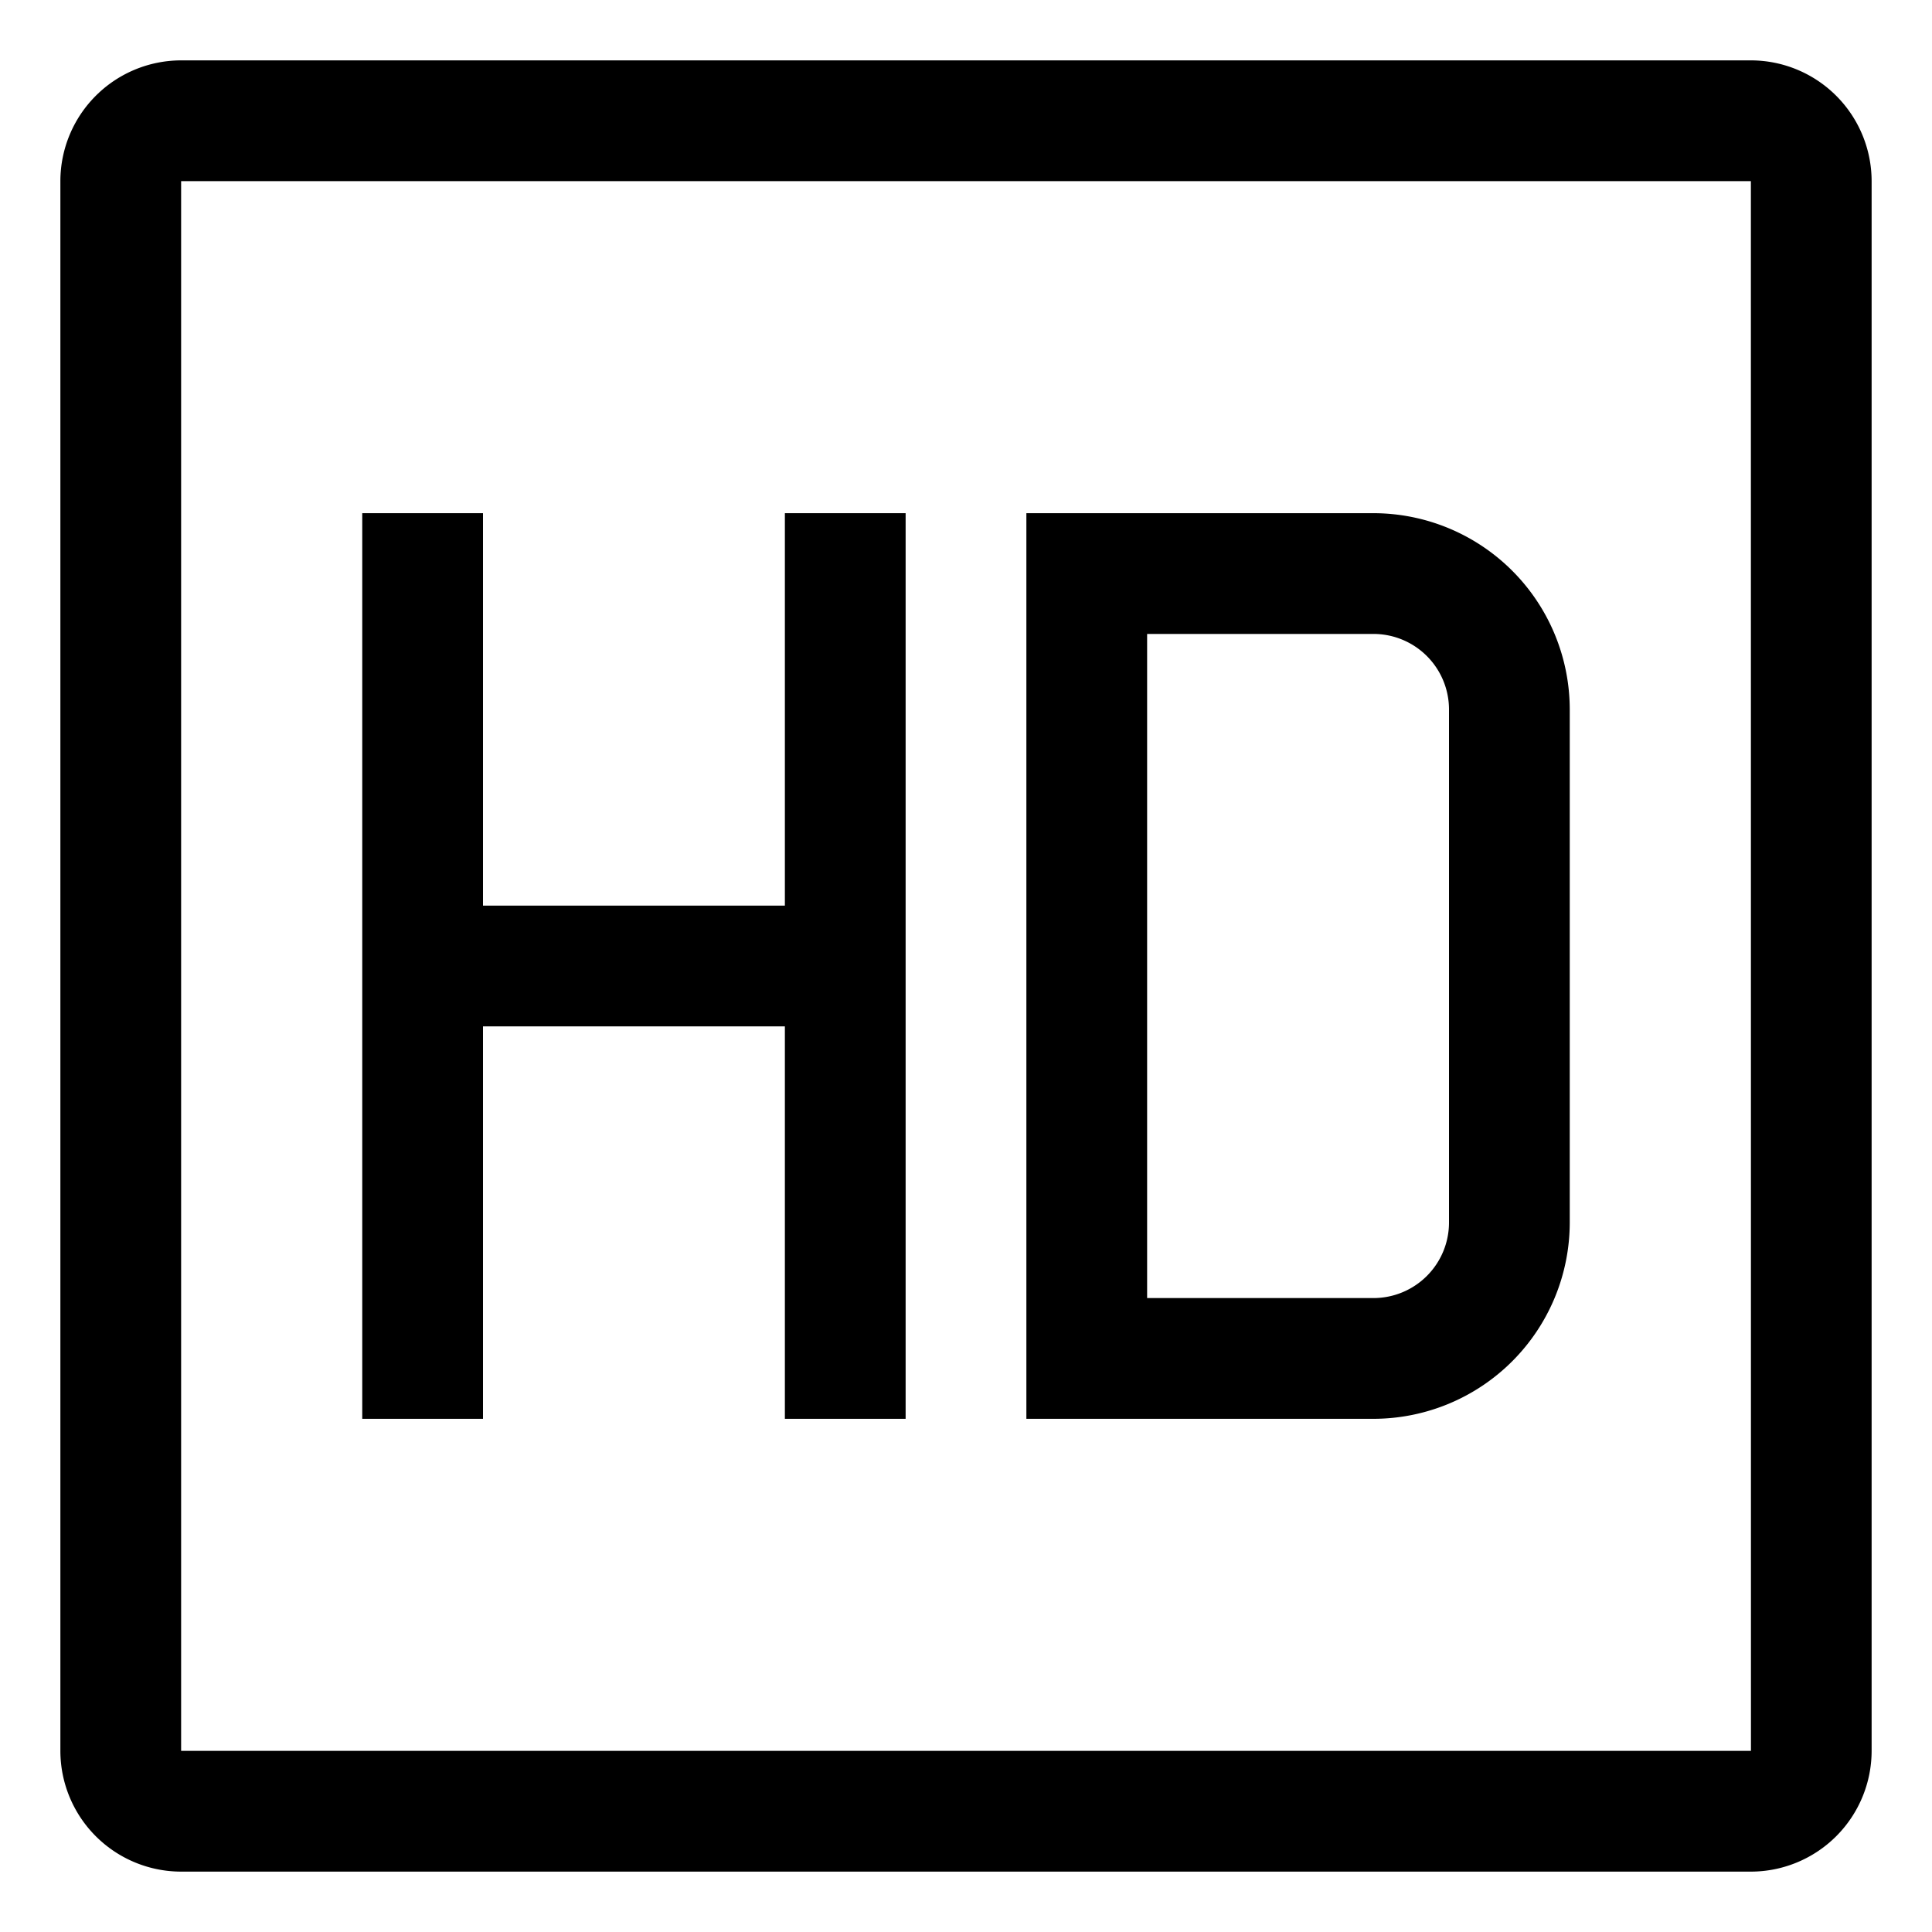 <?xml version="1.0" encoding="utf-8"?>
<svg width="800px" height="800px" viewBox="0 0 512 512" xmlns="http://www.w3.org/2000/svg">
  <path fill="#000000" d="M364,136H272V376h92a52.059,52.059,0,0,0,52-52V188A52.059,52.059,0,0,0,364,136Zm20,188a20.023,20.023,0,0,1-20,20H304V168h60a20.023,20.023,0,0,1,20,20Z" class="ci-primary"/>
  <polygon fill="#000000" points="208 240 128 240 128 136 96 136 96 376 128 376 128 272 208 272 208 376 240 376 240 136 208 136 208 240" class="ci-primary"/>
  <path fill="#000000" d="M464,16H48A32.036,32.036,0,0,0,16,48V464a32.036,32.036,0,0,0,32,32H464a32.036,32.036,0,0,0,32-32V48A32.036,32.036,0,0,0,464,16Zm0,448H48V48H464l.02,416Z" class="ci-primary"/>
</svg>